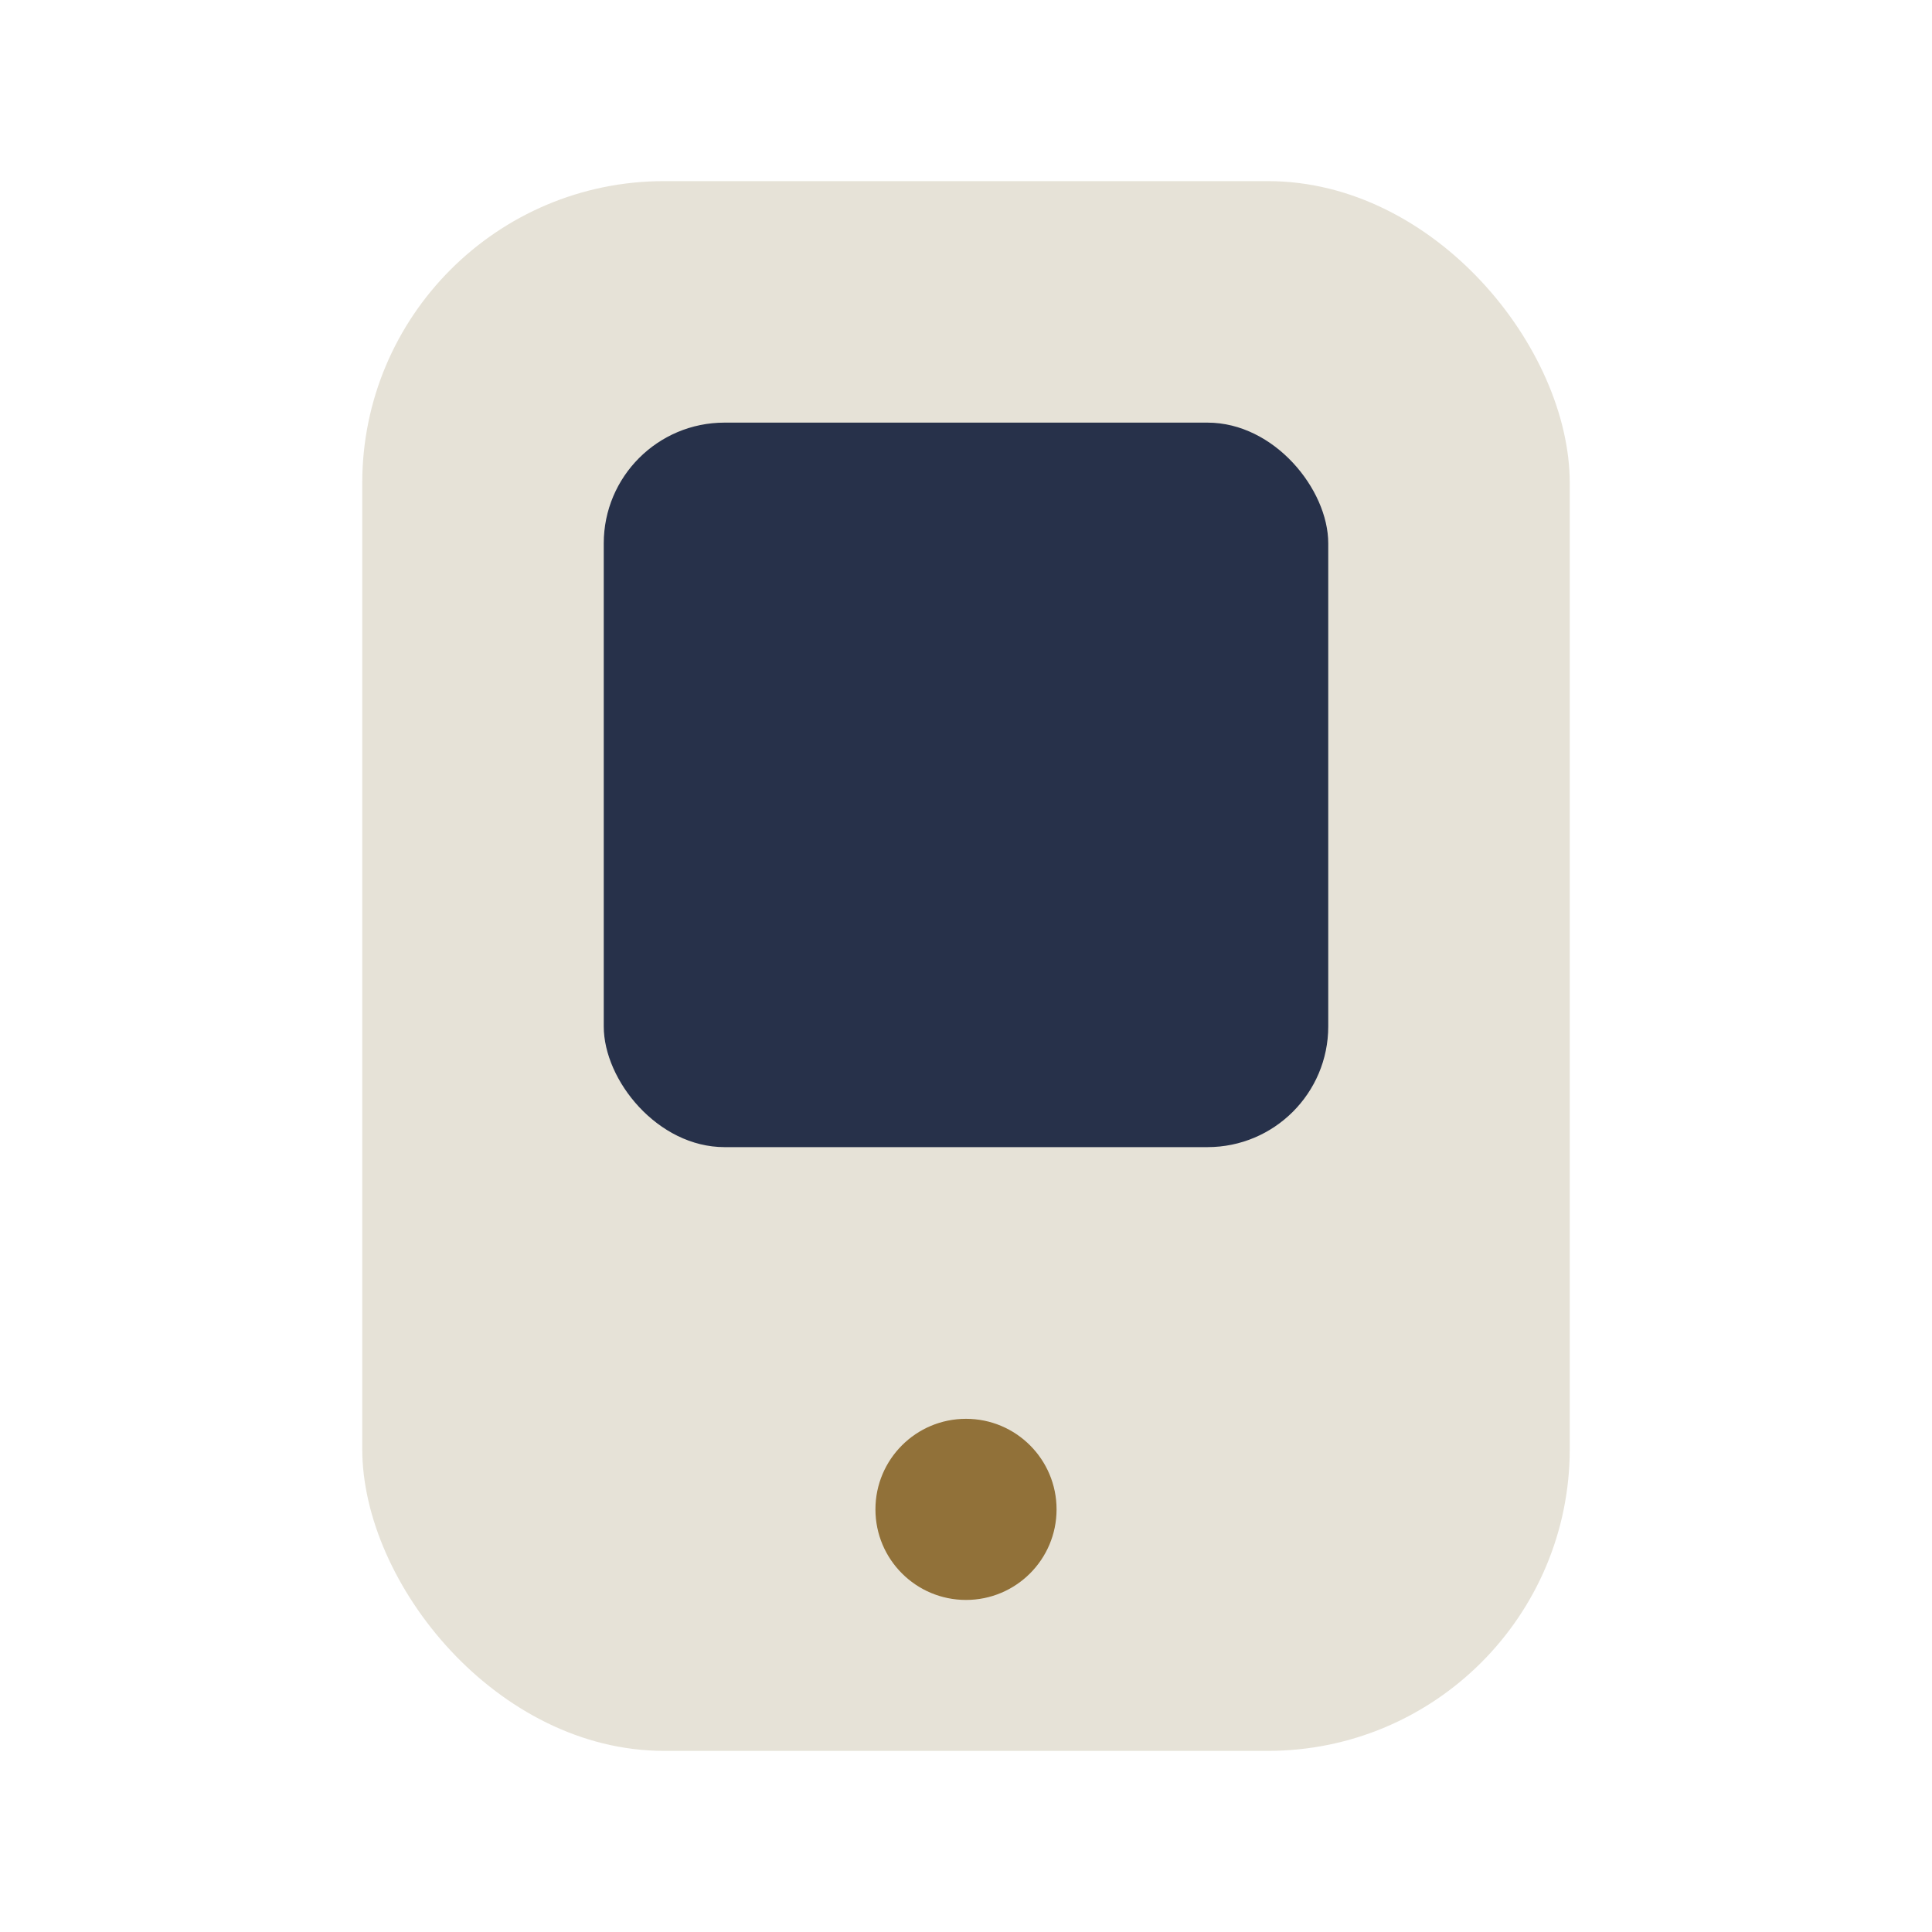 <?xml version="1.0" encoding="UTF-8"?>
<svg xmlns="http://www.w3.org/2000/svg" width="32" height="32" viewBox="0 0 32 32"><rect x="6" y="3" width="20" height="26" rx="5" fill="#E6E2D7"/><circle cx="16" cy="25" r="1.5" fill="#917139"/><rect x="10" y="7" width="12" height="12" rx="2" fill="#27314A"/></svg>